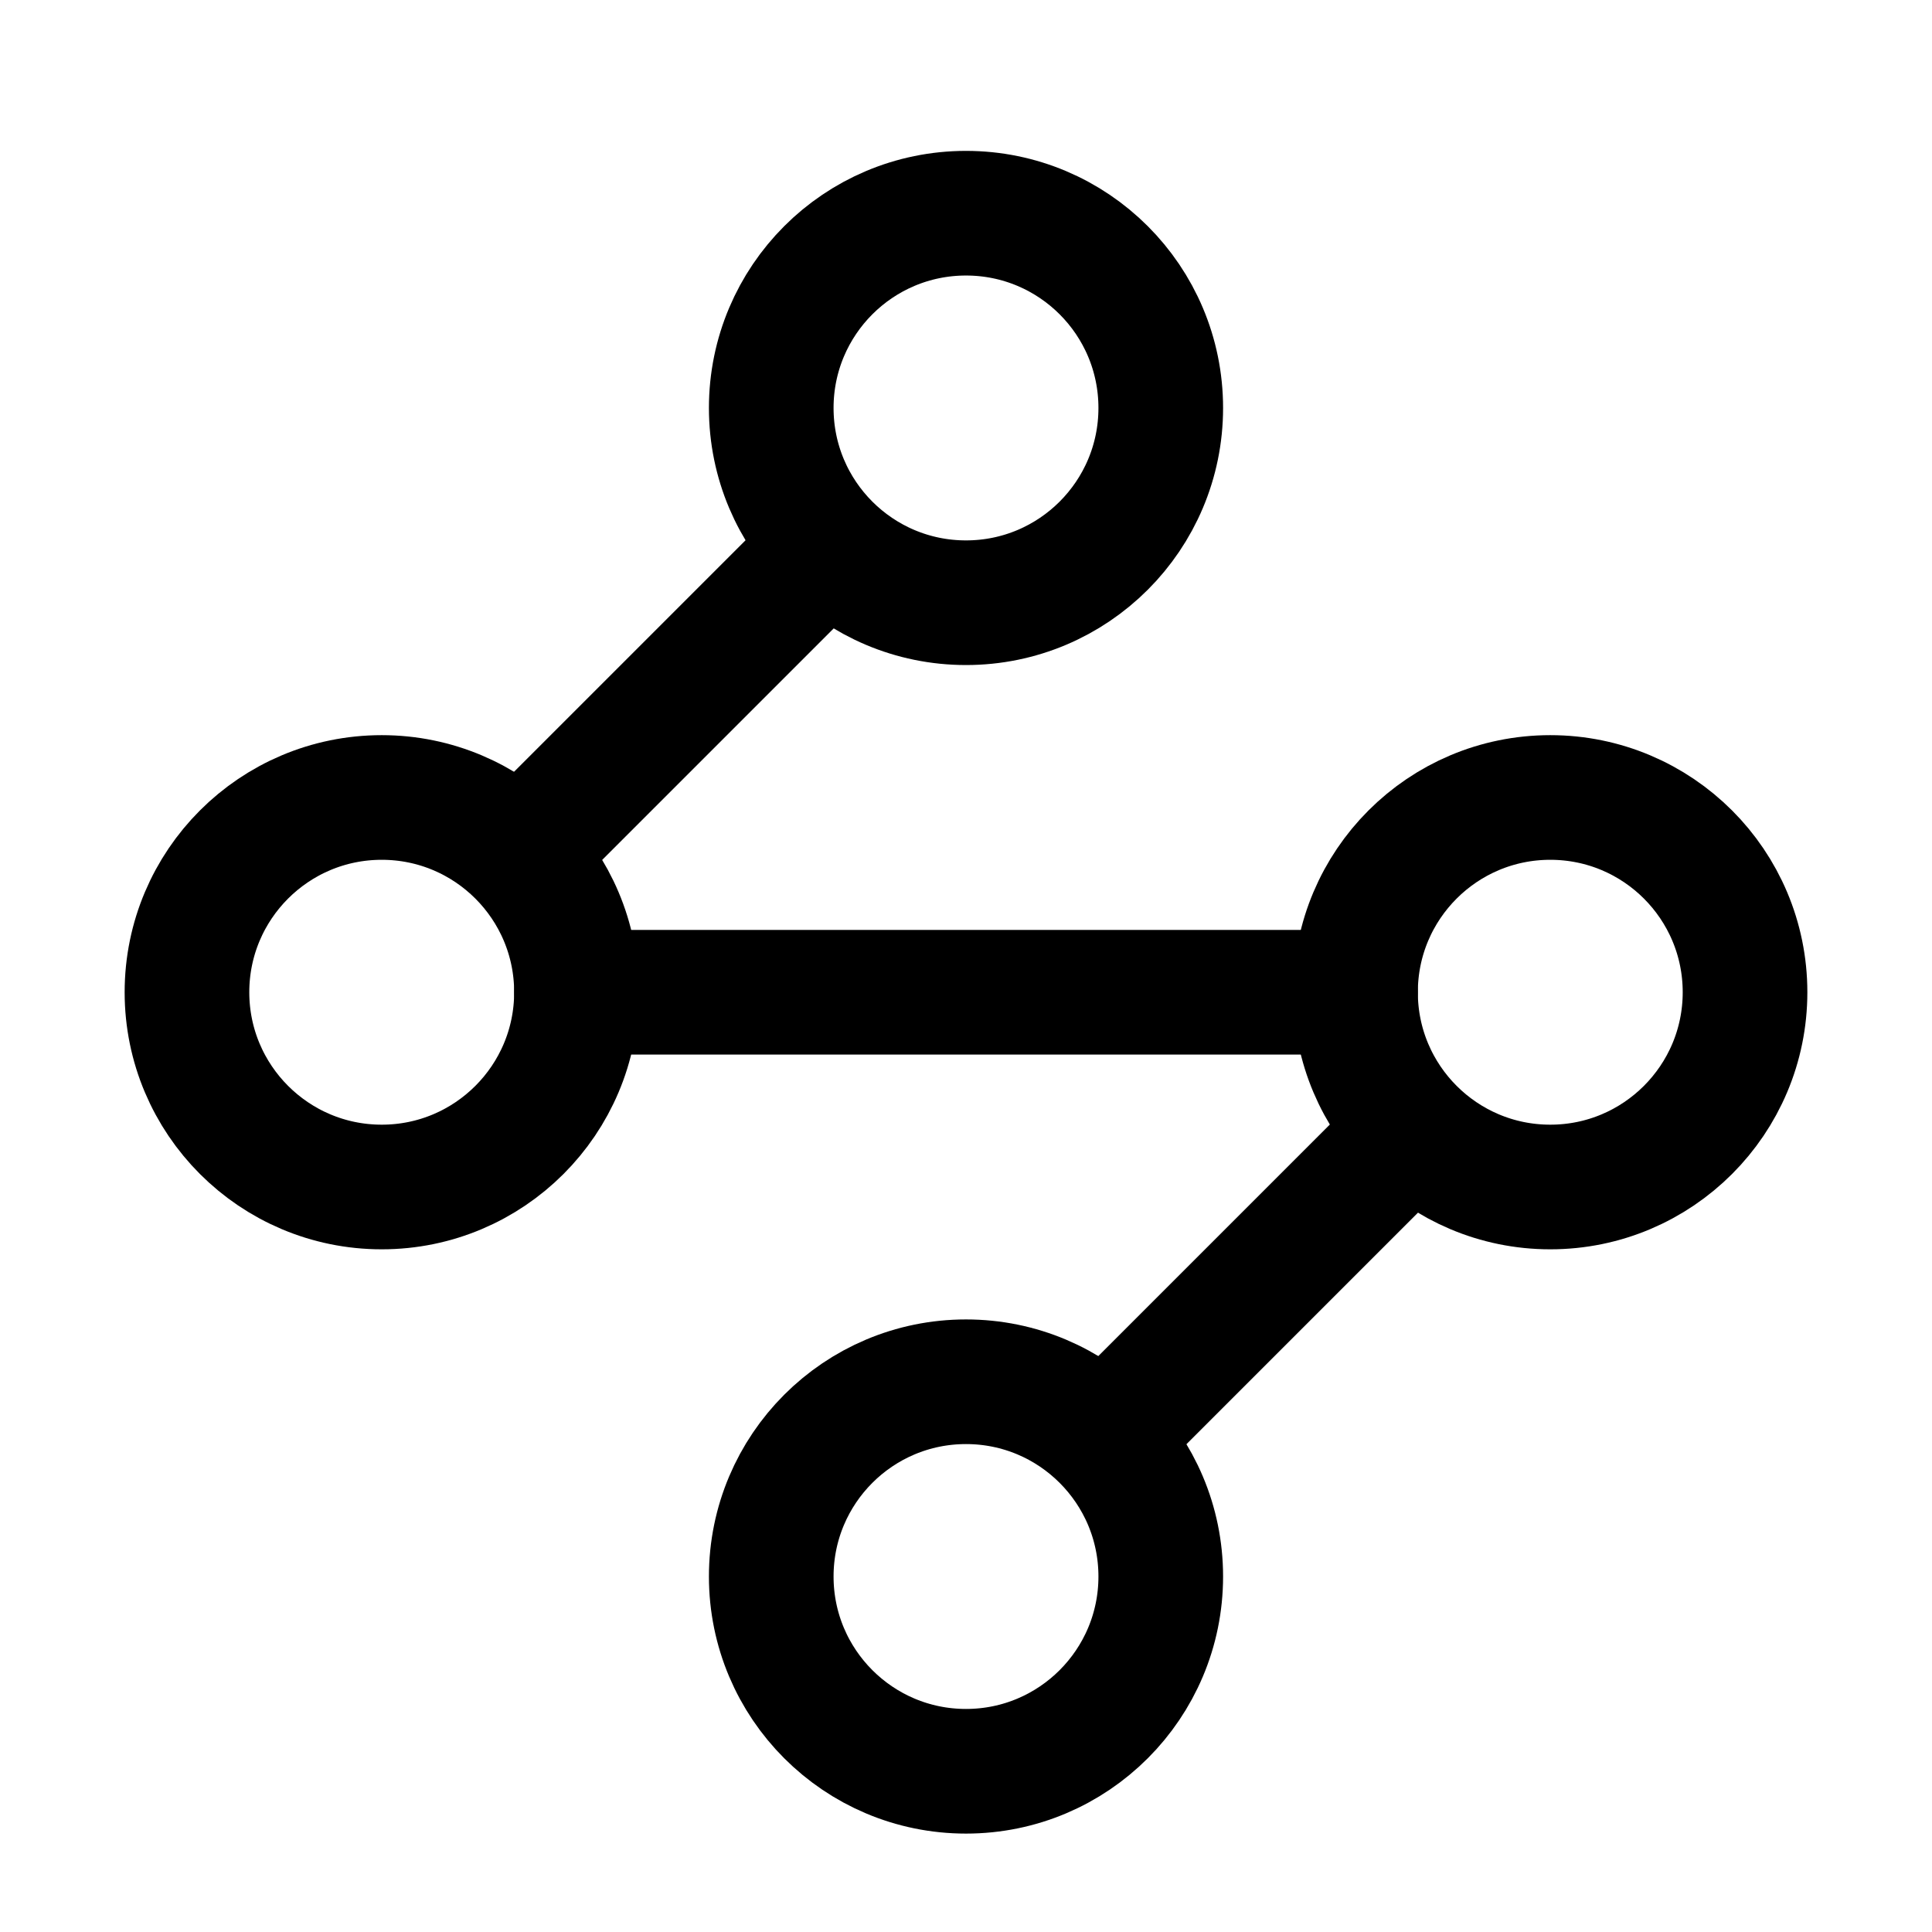 <svg width="31" height="31" viewBox="0 0 31 31" fill="none" xmlns="http://www.w3.org/2000/svg">
<path d="M15.5 9.671C17.226 9.671 18.625 8.272 18.625 6.546C18.625 4.82 17.226 3.421 15.5 3.421C13.774 3.421 12.375 4.82 12.375 6.546C12.375 8.272 13.774 9.671 15.5 9.671Z" stroke="black" stroke-width="2" stroke-linecap="round" stroke-linejoin="round"/>
<path d="M13.25 8.796L8.375 13.671" stroke="black" stroke-width="2" stroke-linecap="round" stroke-linejoin="round"/>
<path d="M6.125 19.046C7.851 19.046 9.25 17.646 9.25 15.921C9.25 14.195 7.851 12.796 6.125 12.796C4.399 12.796 3 14.195 3 15.921C3 17.646 4.399 19.046 6.125 19.046Z" stroke="black" stroke-width="2" stroke-linecap="round" stroke-linejoin="round"/>
<path d="M9.25 15.921H21.75" stroke="black" stroke-width="2" stroke-linecap="round" stroke-linejoin="round"/>
<path d="M24.875 19.046C26.601 19.046 28 17.646 28 15.921C28 14.195 26.601 12.796 24.875 12.796C23.149 12.796 21.75 14.195 21.75 15.921C21.75 17.646 23.149 19.046 24.875 19.046Z" stroke="black" stroke-width="2" stroke-linecap="round" stroke-linejoin="round"/>
<path d="M17.75 23.046L22.625 18.171" stroke="black" stroke-width="2" stroke-linecap="round" stroke-linejoin="round"/>
<path d="M15.5 28.421C17.226 28.421 18.625 27.021 18.625 25.296C18.625 23.57 17.226 22.171 15.5 22.171C13.774 22.171 12.375 23.57 12.375 25.296C12.375 27.021 13.774 28.421 15.5 28.421Z" stroke="black" stroke-width="2" stroke-linecap="round" stroke-linejoin="round"/>
</svg>
